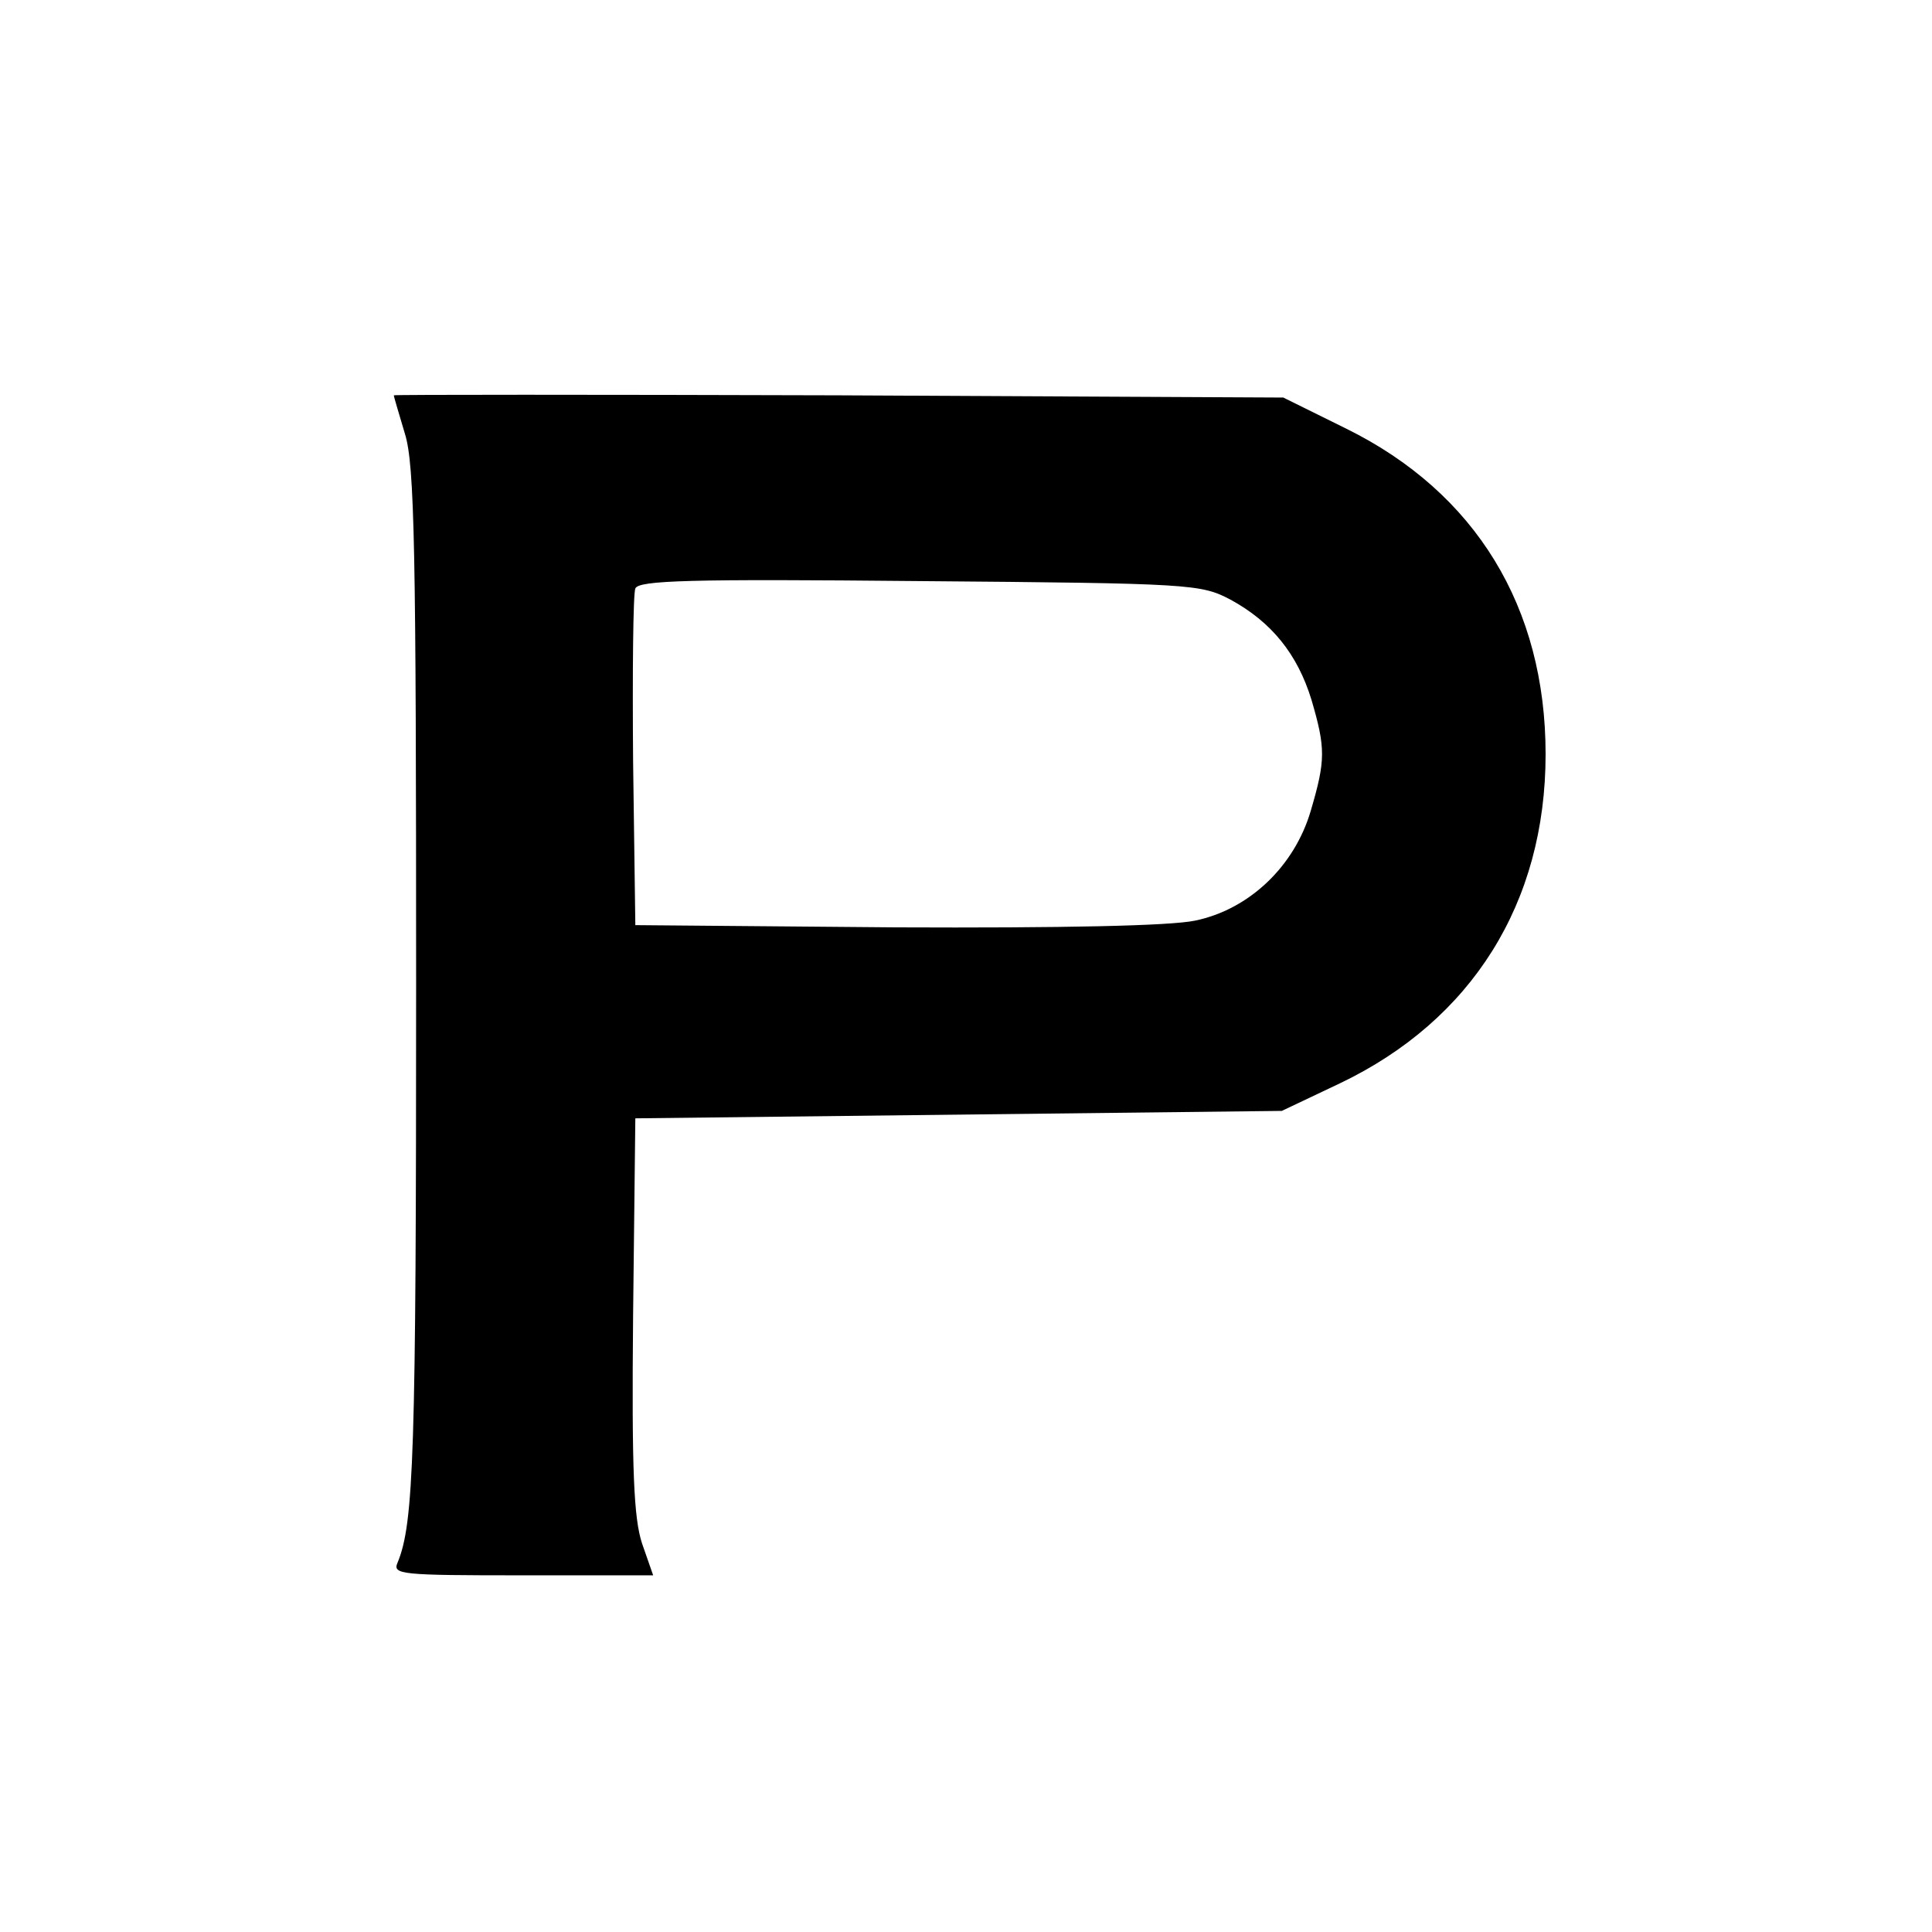 <?xml version="1.0" standalone="no"?>
<!DOCTYPE svg PUBLIC "-//W3C//DTD SVG 20010904//EN"
 "http://www.w3.org/TR/2001/REC-SVG-20010904/DTD/svg10.dtd">
<svg version="1.0" xmlns="http://www.w3.org/2000/svg"
 width="260pt" height="260pt" viewBox="0 0 260 260"
 preserveAspectRatio="xMidYMid meet">
<g transform="translate(0,260) scale(0.1,-0.1)"
fill="#000000" stroke="none">
<path d="M530 2068 c0 -2 7 -25 15 -52 13 -42 15 -156 15 -740 0 -633 -3 -726
-25 -779 -7 -16 5 -17 168 -17 l176 0 -15 43 c-11 34 -14 96 -12 307 l3 265
435 5 435 5 78 37 c178 85 277 243 277 443 0 198 -94 352 -268 438 l-85 42
-599 3 c-329 1 -598 1 -598 0z m1126 -275 c55 -30 90 -73 109 -135 19 -65 19
-81 -1 -149 -22 -75 -83 -133 -156 -148 -34 -7 -177 -10 -403 -9 l-350 3 -3
220 c-1 121 0 226 3 233 4 11 73 13 382 10 367 -3 379 -4 419 -25z"/>
</g>
</svg>
